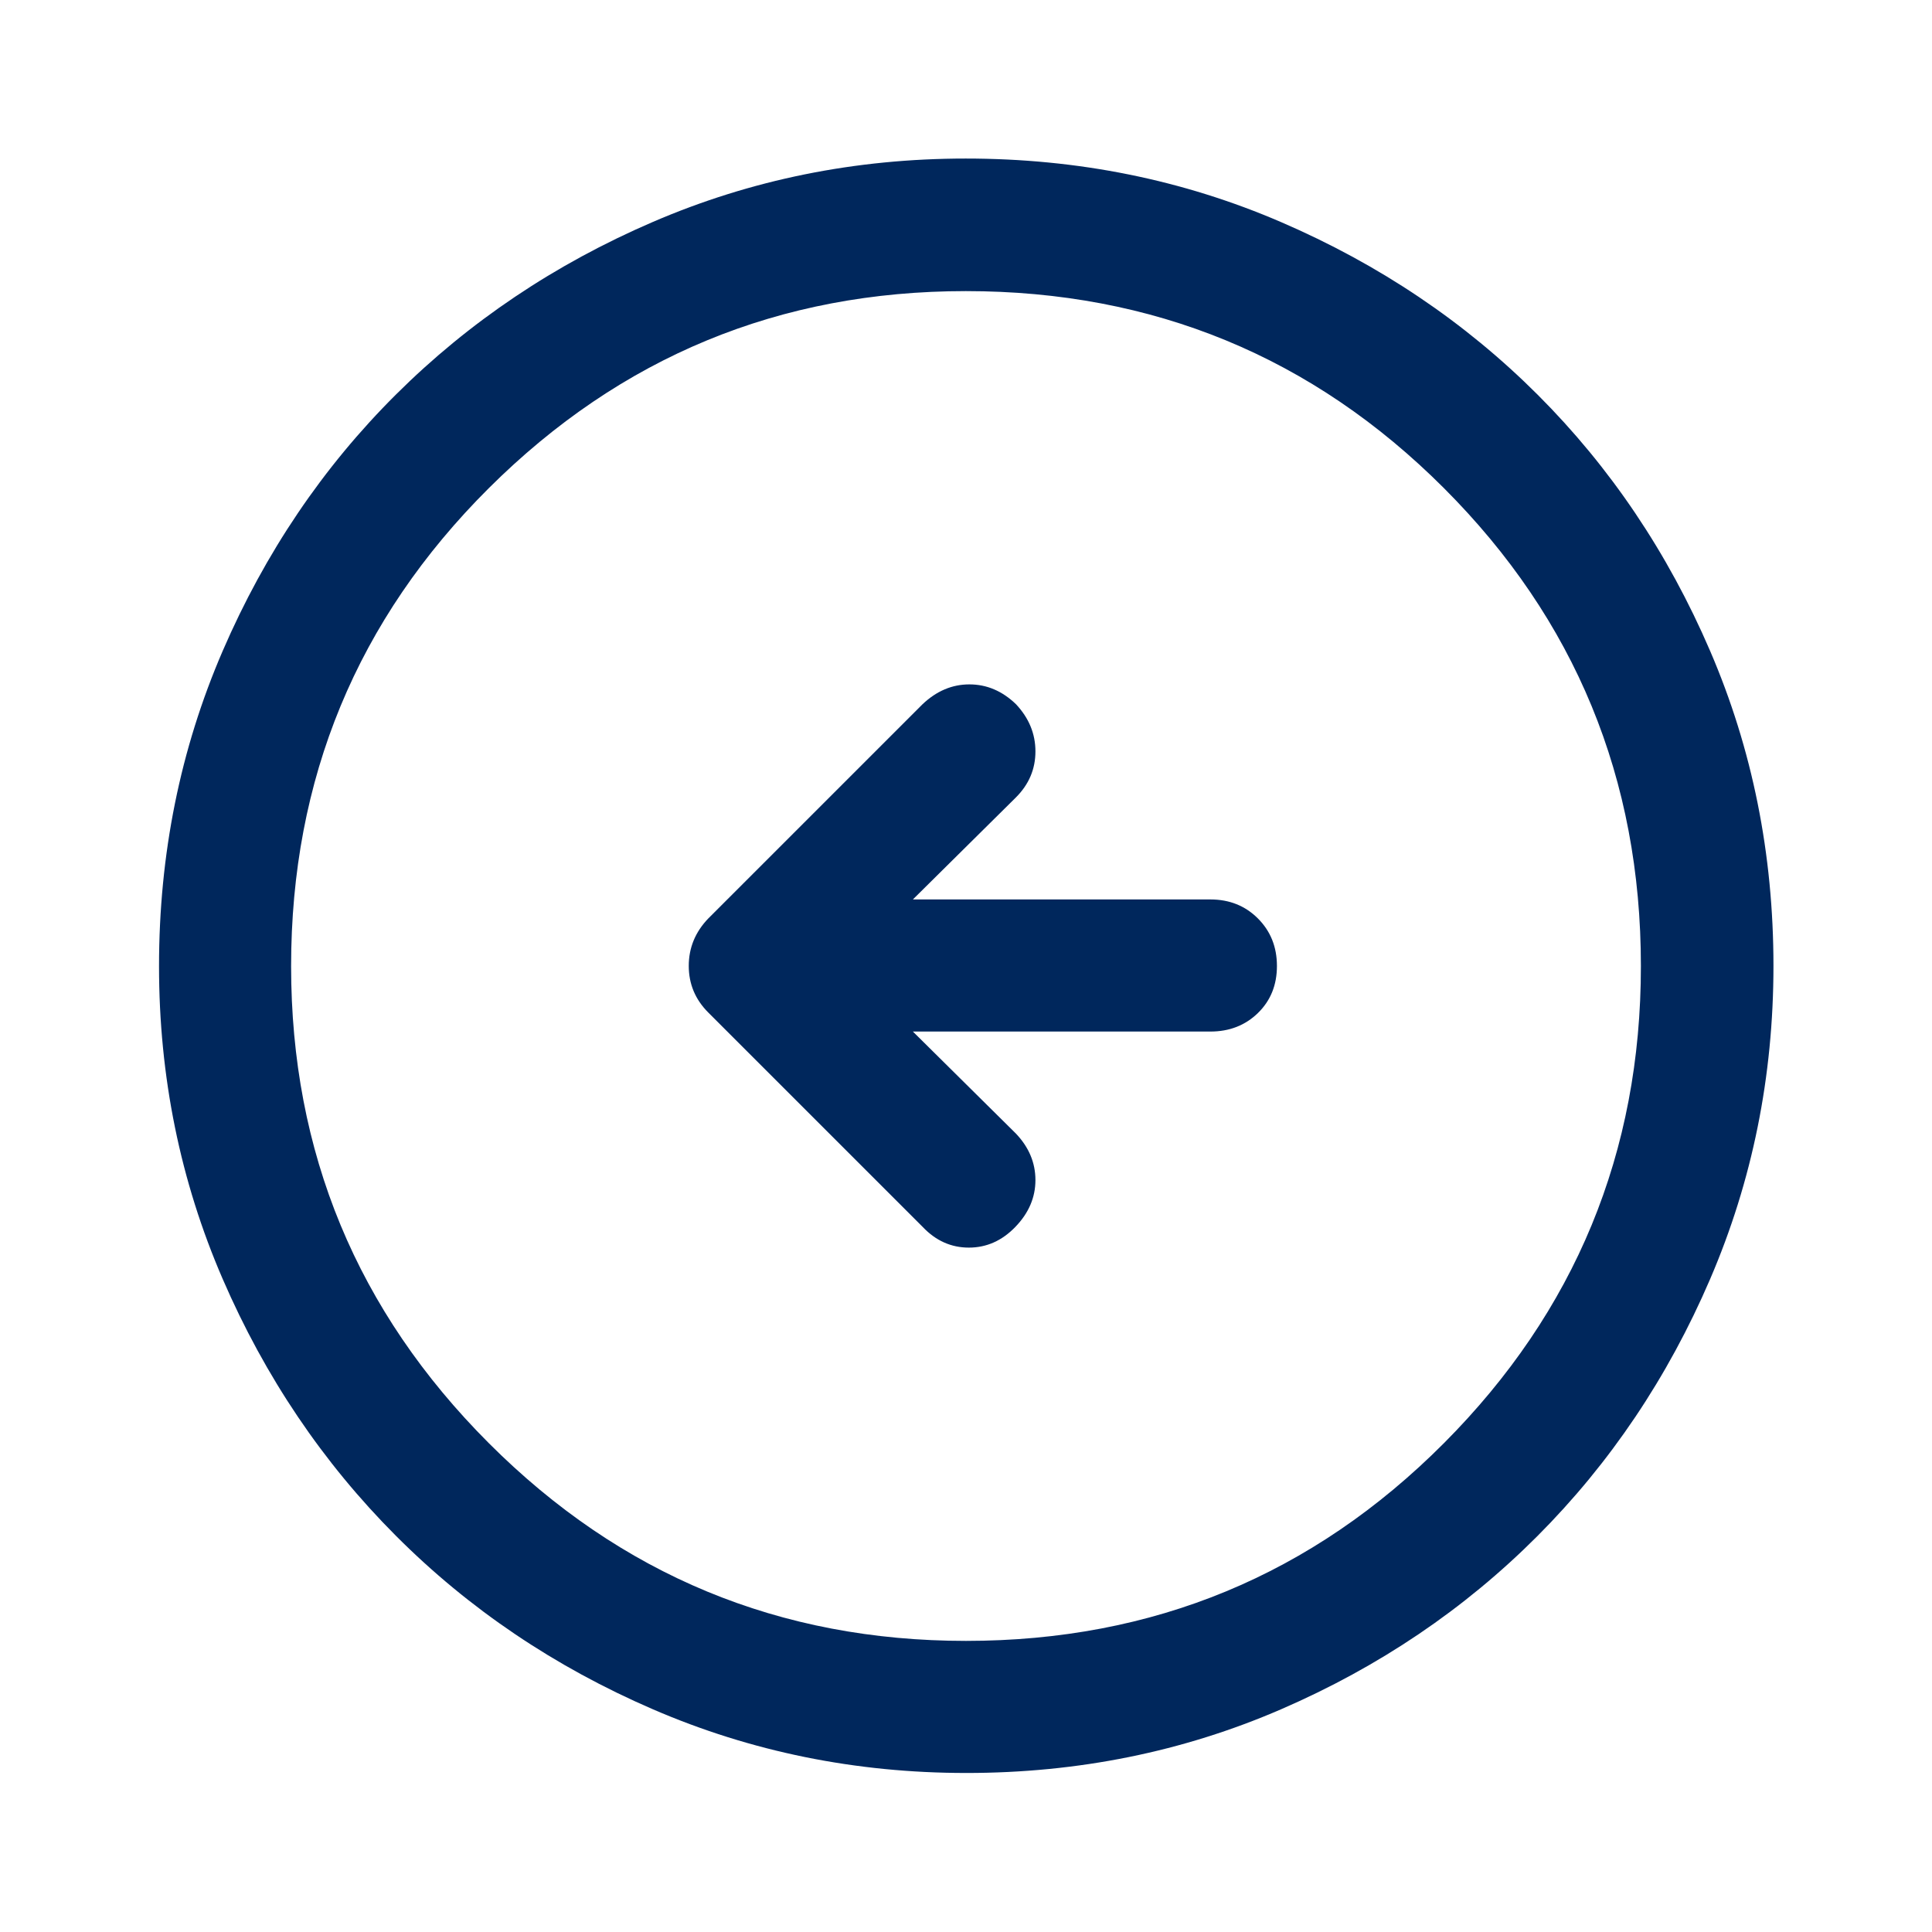 <svg xmlns="http://www.w3.org/2000/svg" height="48px" viewBox="0 -960 960 960" width="48px" fill="#00275C"><path d="M453.61-447.43h147.82q14.18 0 23.62-9.2 9.45-9.2 9.45-23.37 0-14.17-9.45-23.62-9.44-9.45-23.62-9.45H453.61l51.19-50.69q9.7-9.7 9.7-22.87 0-13.17-9.7-23.49-10.19-9.81-23.12-9.81-12.92 0-23.35 9.93l-106.4 106.39q-9.69 10.1-9.69 23.56 0 13.46 9.69 23.16l106.64 106.63q9.69 10.19 22.86 10.19 13.18 0 23.12-10.31 9.95-10.32 9.95-23.24 0-12.92-9.7-23.12l-51.19-50.69ZM480.1-79.02q-82.44 0-155.67-31.64-73.24-31.65-127.69-86.2-54.46-54.56-86.09-127.62-31.63-73.07-31.63-155.42 0-83.44 31.64-156.67 31.65-73.24 86.16-127.46 54.52-54.22 127.6-85.7 73.09-31.49 155.46-31.49 83.46 0 156.73 31.6 73.26 31.6 127.46 85.77 54.2 54.17 85.67 127.27 31.48 73.11 31.48 156.52 0 82.47-31.5 155.7-31.5 73.22-85.82 127.65-54.32 54.43-127.38 86.06-73.07 31.63-156.42 31.63Zm-.13-65.63q139.57 0 237.48-98.22 97.9-98.22 97.9-237.1 0-139.57-97.87-237.48-97.87-97.9-237.57-97.9-138.69 0-236.98 97.87-98.28 97.87-98.28 237.57 0 138.69 98.22 236.98 98.22 98.28 237.1 98.28ZM480-480Z"/></svg>